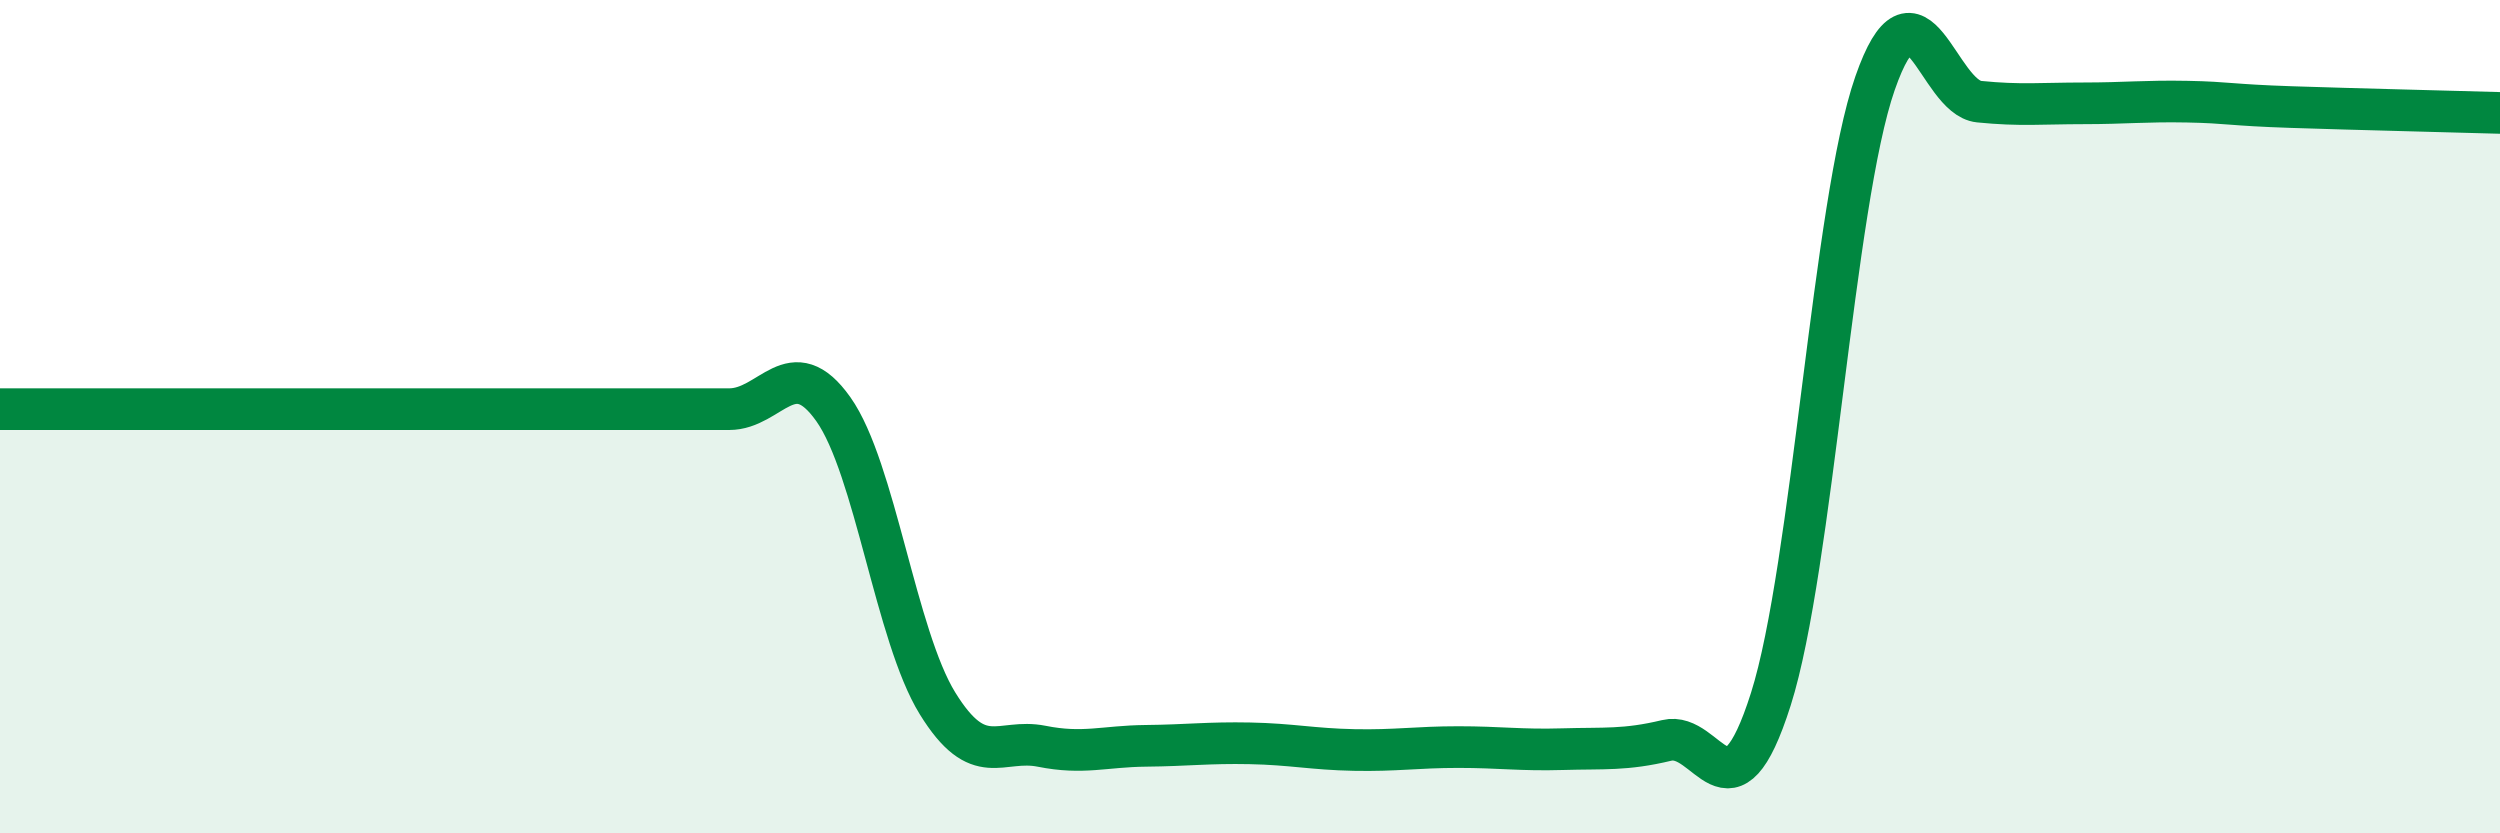 
    <svg width="60" height="20" viewBox="0 0 60 20" xmlns="http://www.w3.org/2000/svg">
      <path
        d="M 0,9.82 C 0.5,9.82 1.5,9.82 2.5,9.82 C 3.5,9.82 4,9.82 5,9.82 C 6,9.82 6.5,9.82 7.5,9.82 C 8.5,9.82 9,9.82 10,9.82 C 11,9.82 11.5,9.82 12.5,9.82 C 13.5,9.82 14,9.82 15,9.82 C 16,9.82 16.5,9.82 17.5,9.82 C 18.5,9.82 19,8.41 20,9.82 C 21,11.23 21.5,15.26 22.5,16.88 C 23.5,18.5 24,17.71 25,17.91 C 26,18.11 26.5,17.91 27.5,17.9 C 28.5,17.89 29,17.82 30,17.84 C 31,17.86 31.5,17.98 32.5,18 C 33.5,18.02 34,17.93 35,17.93 C 36,17.93 36.5,18.01 37.5,17.98 C 38.5,17.95 39,18.01 40,17.77 C 41,17.53 41.5,19.93 42.5,16.78 C 43.5,13.63 44,4.87 45,2 C 46,-0.87 46.5,2.34 47.5,2.44 C 48.5,2.54 49,2.48 50,2.48 C 51,2.48 51.5,2.42 52.5,2.44 C 53.5,2.46 53.5,2.52 55,2.57 C 56.5,2.62 59,2.68 60,2.71L60 20L0 20Z"
        fill="#008740"
        opacity="0.1"
        stroke-linecap="round"
        stroke-linejoin="round"
      />
      <path
        d="M 0,9.82 C 0.5,9.82 1.5,9.82 2.5,9.82 C 3.5,9.82 4,9.82 5,9.82 C 6,9.82 6.5,9.82 7.5,9.82 C 8.5,9.82 9,9.82 10,9.82 C 11,9.82 11.5,9.82 12.5,9.82 C 13.5,9.82 14,9.82 15,9.82 C 16,9.82 16.5,9.82 17.5,9.82 C 18.5,9.82 19,8.41 20,9.82 C 21,11.23 21.5,15.26 22.5,16.88 C 23.5,18.5 24,17.71 25,17.91 C 26,18.11 26.5,17.91 27.5,17.9 C 28.5,17.89 29,17.82 30,17.84 C 31,17.86 31.5,17.98 32.5,18 C 33.5,18.02 34,17.93 35,17.93 C 36,17.93 36.5,18.01 37.5,17.98 C 38.5,17.95 39,18.01 40,17.77 C 41,17.53 41.5,19.93 42.5,16.78 C 43.5,13.63 44,4.87 45,2 C 46,-0.87 46.5,2.34 47.5,2.44 C 48.5,2.54 49,2.48 50,2.48 C 51,2.48 51.5,2.42 52.5,2.44 C 53.5,2.46 53.5,2.52 55,2.57 C 56.5,2.62 59,2.68 60,2.71"
        stroke="#008740"
        stroke-width="1"
        fill="none"
        stroke-linecap="round"
        stroke-linejoin="round"
      />
    </svg>
  